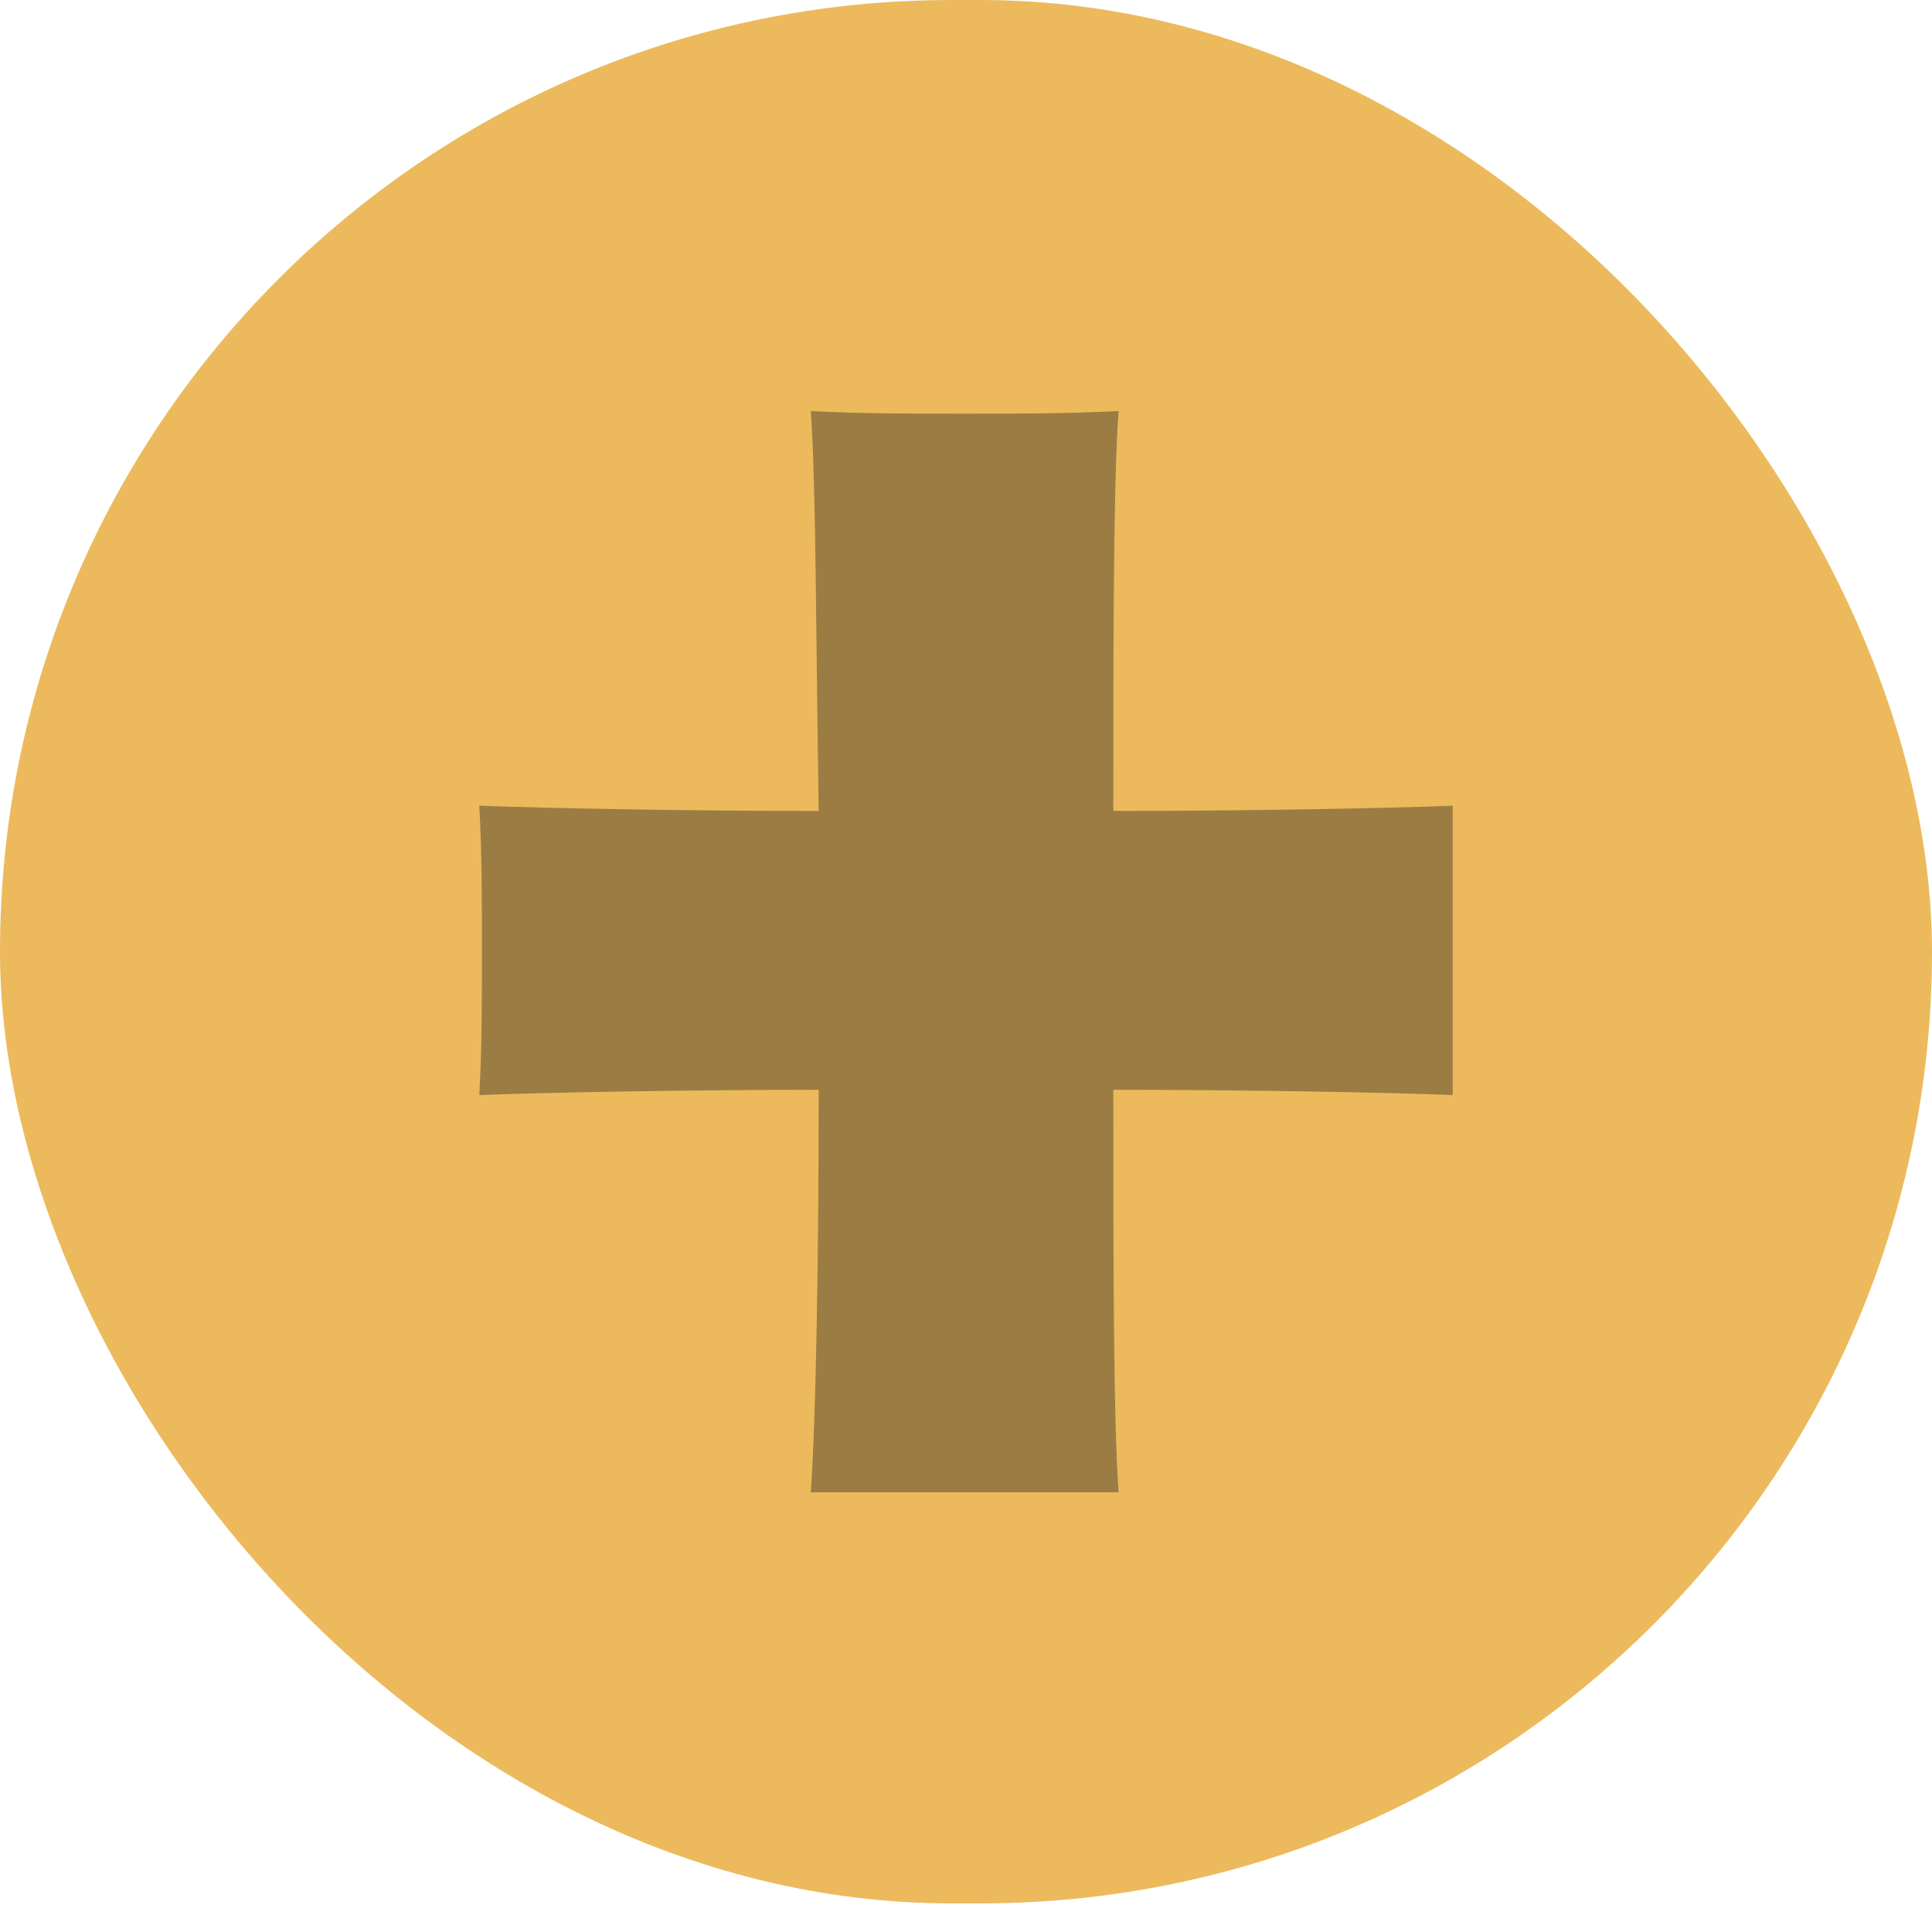 <svg width="47" height="47" viewBox="0 0 47 47" fill="none" xmlns="http://www.w3.org/2000/svg">
<rect width="47" height="46.304" rx="23.152" fill="#ECBA5C"/>
<path opacity="0.4" d="M23.436 36.304H19.724C19.852 34.512 19.916 30.544 19.916 26.512C16.716 26.512 13.324 26.576 11.66 26.64C11.724 25.488 11.724 24.4 11.724 23.12C11.724 21.84 11.724 20.752 11.66 19.6C13.324 19.664 16.716 19.728 19.916 19.728C19.852 15.76 19.852 11.728 19.724 10C20.94 10.064 22.156 10.064 23.436 10.064C24.78 10.064 25.932 10.064 27.212 10C27.084 11.728 27.084 15.76 27.084 19.728C30.284 19.728 33.804 19.664 35.34 19.6V23.12V26.64C33.804 26.576 30.284 26.512 27.084 26.512C27.084 30.544 27.084 34.512 27.212 36.304H23.436Z" fill="#22211F"/>
</svg>
